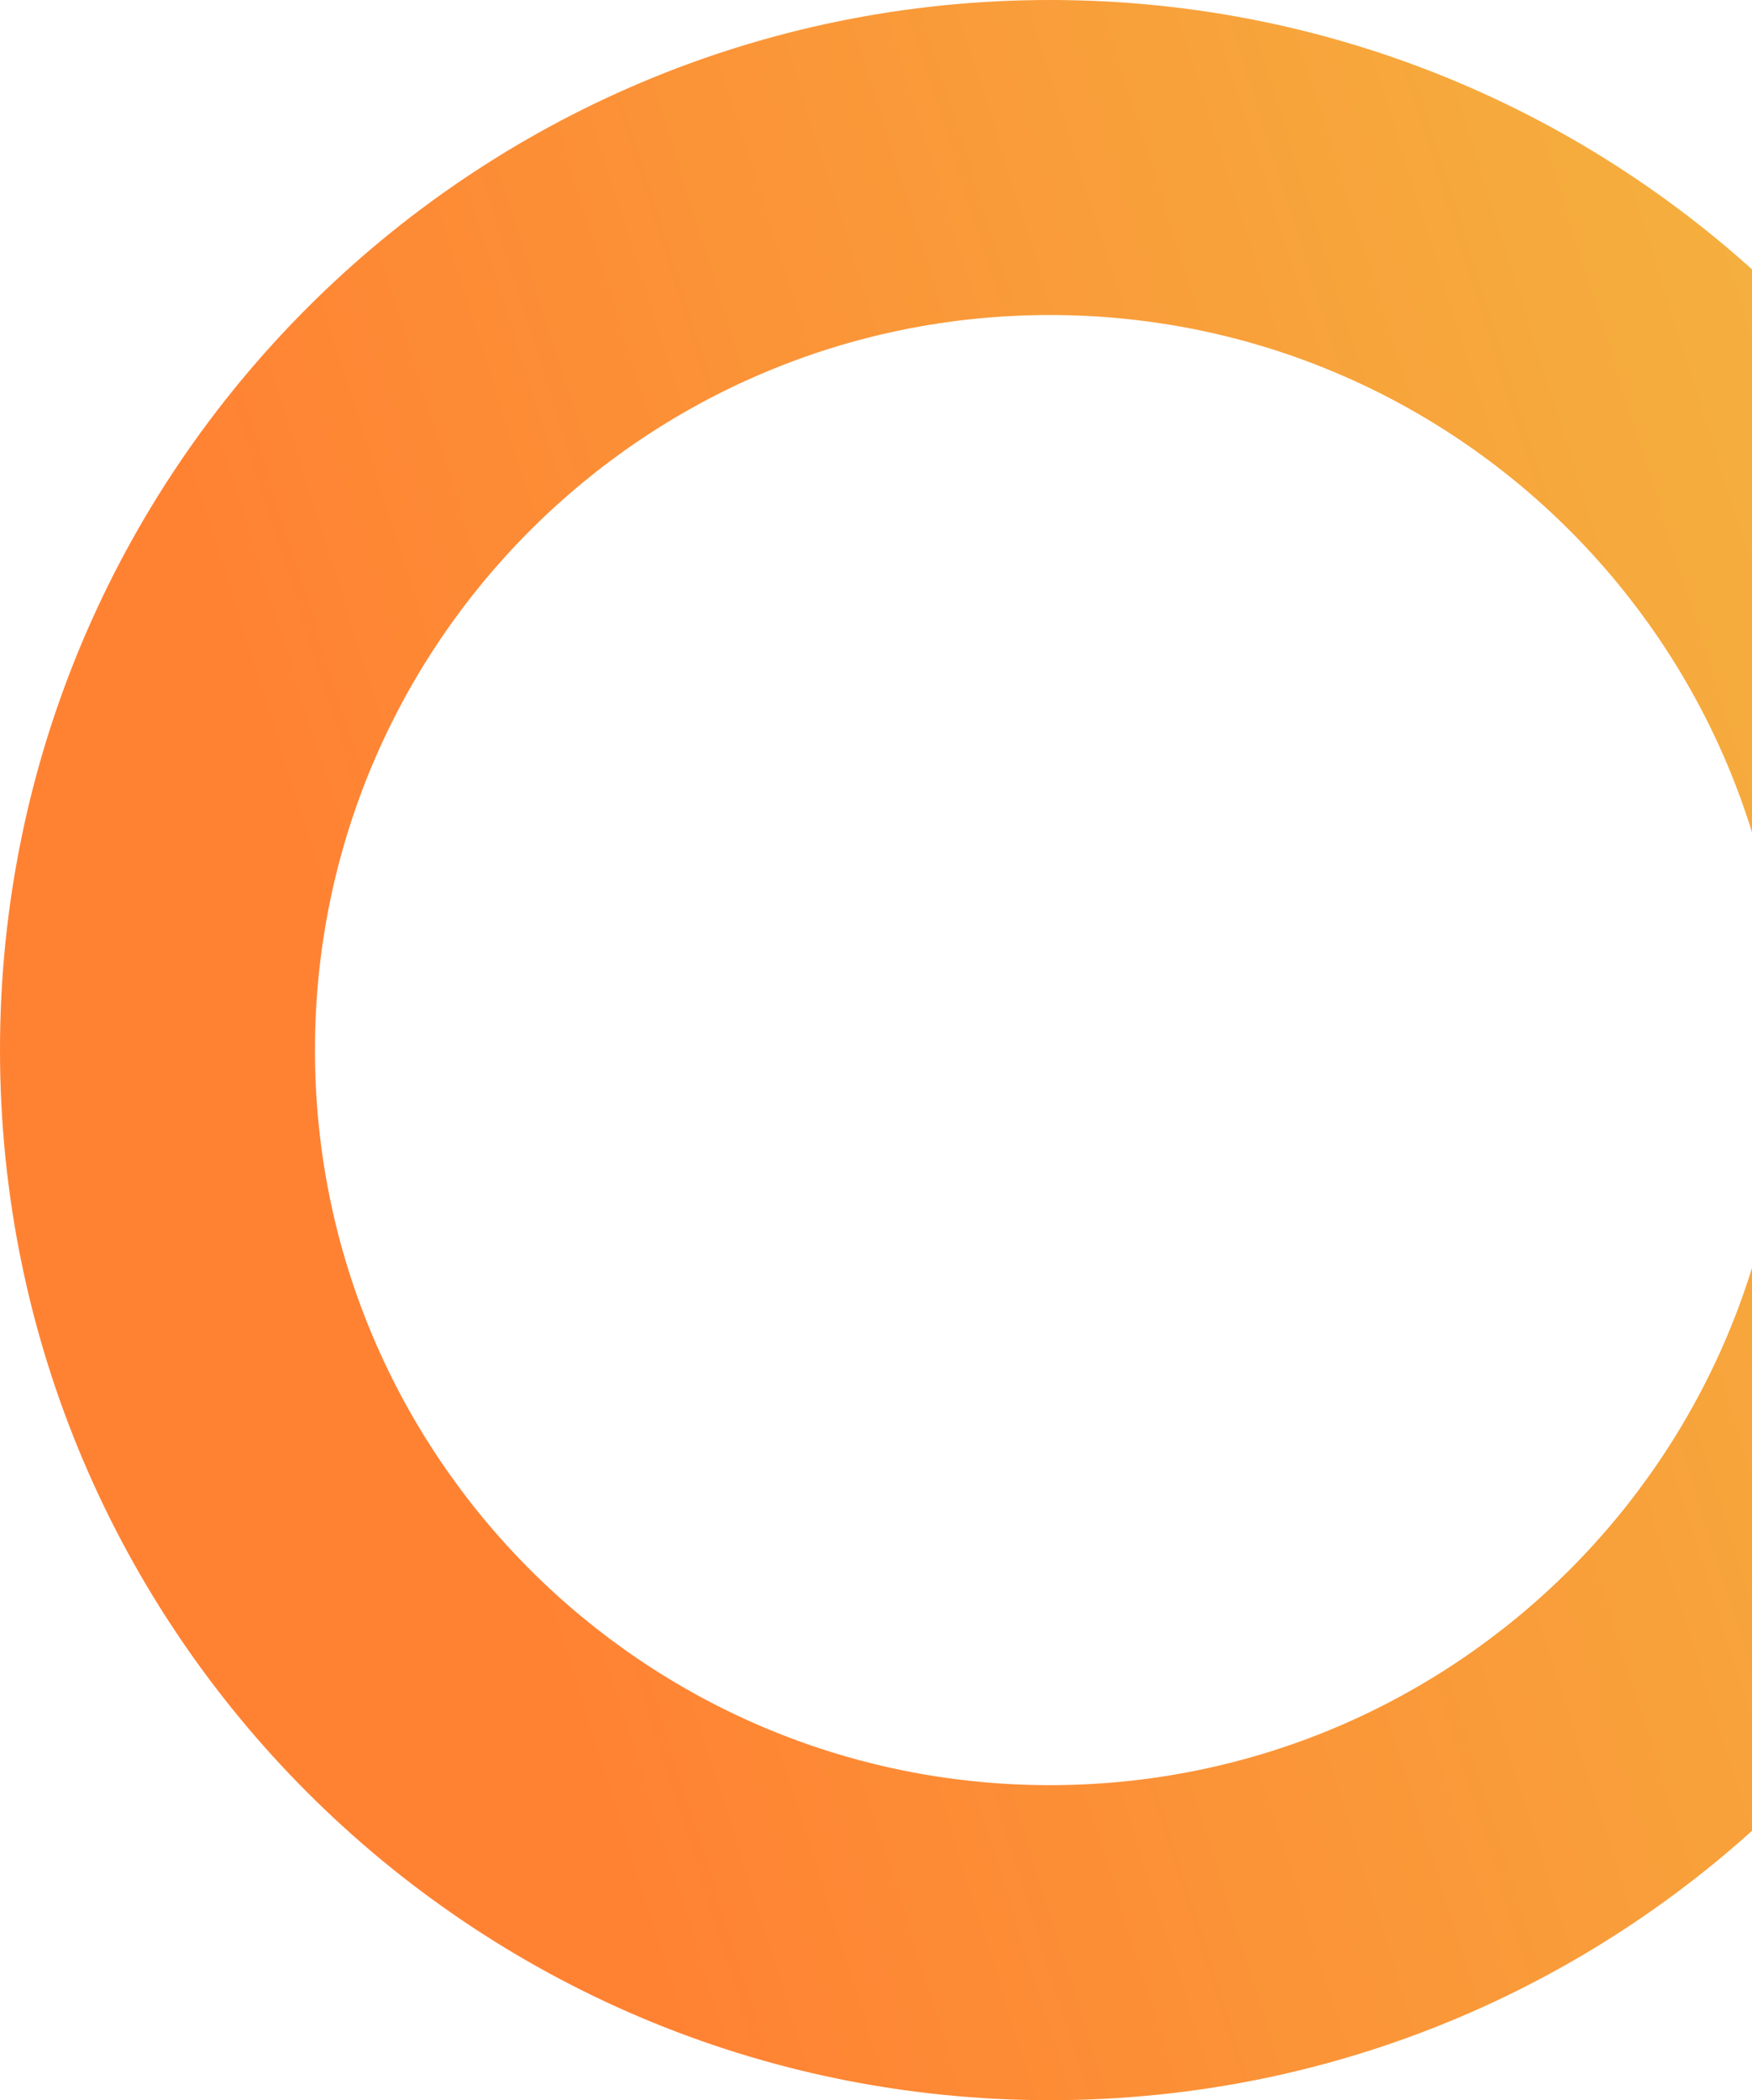<?xml version="1.0" encoding="UTF-8"?> <svg xmlns="http://www.w3.org/2000/svg" width="267" height="320" viewBox="0 0 267 320" fill="none"><path d="M320 160C320 248.366 248.366 320 160 320C71.634 320 0 248.366 0 160C0 71.634 71.634 0 160 0C248.366 0 320 71.634 320 160ZM48 160C48 221.856 98.144 272 160 272C221.856 272 272 221.856 272 160C272 98.144 221.856 48 160 48C98.144 48 48 98.144 48 160Z" fill="url(#paint0_linear_201_158768)"></path><defs><linearGradient id="paint0_linear_201_158768" x1="320" y1="0" x2="-62.915" y2="121.157" gradientUnits="userSpaceOnUse"><stop stop-color="#F2BB41"></stop><stop offset="0.75" stop-color="#FF8233"></stop></linearGradient></defs></svg> 